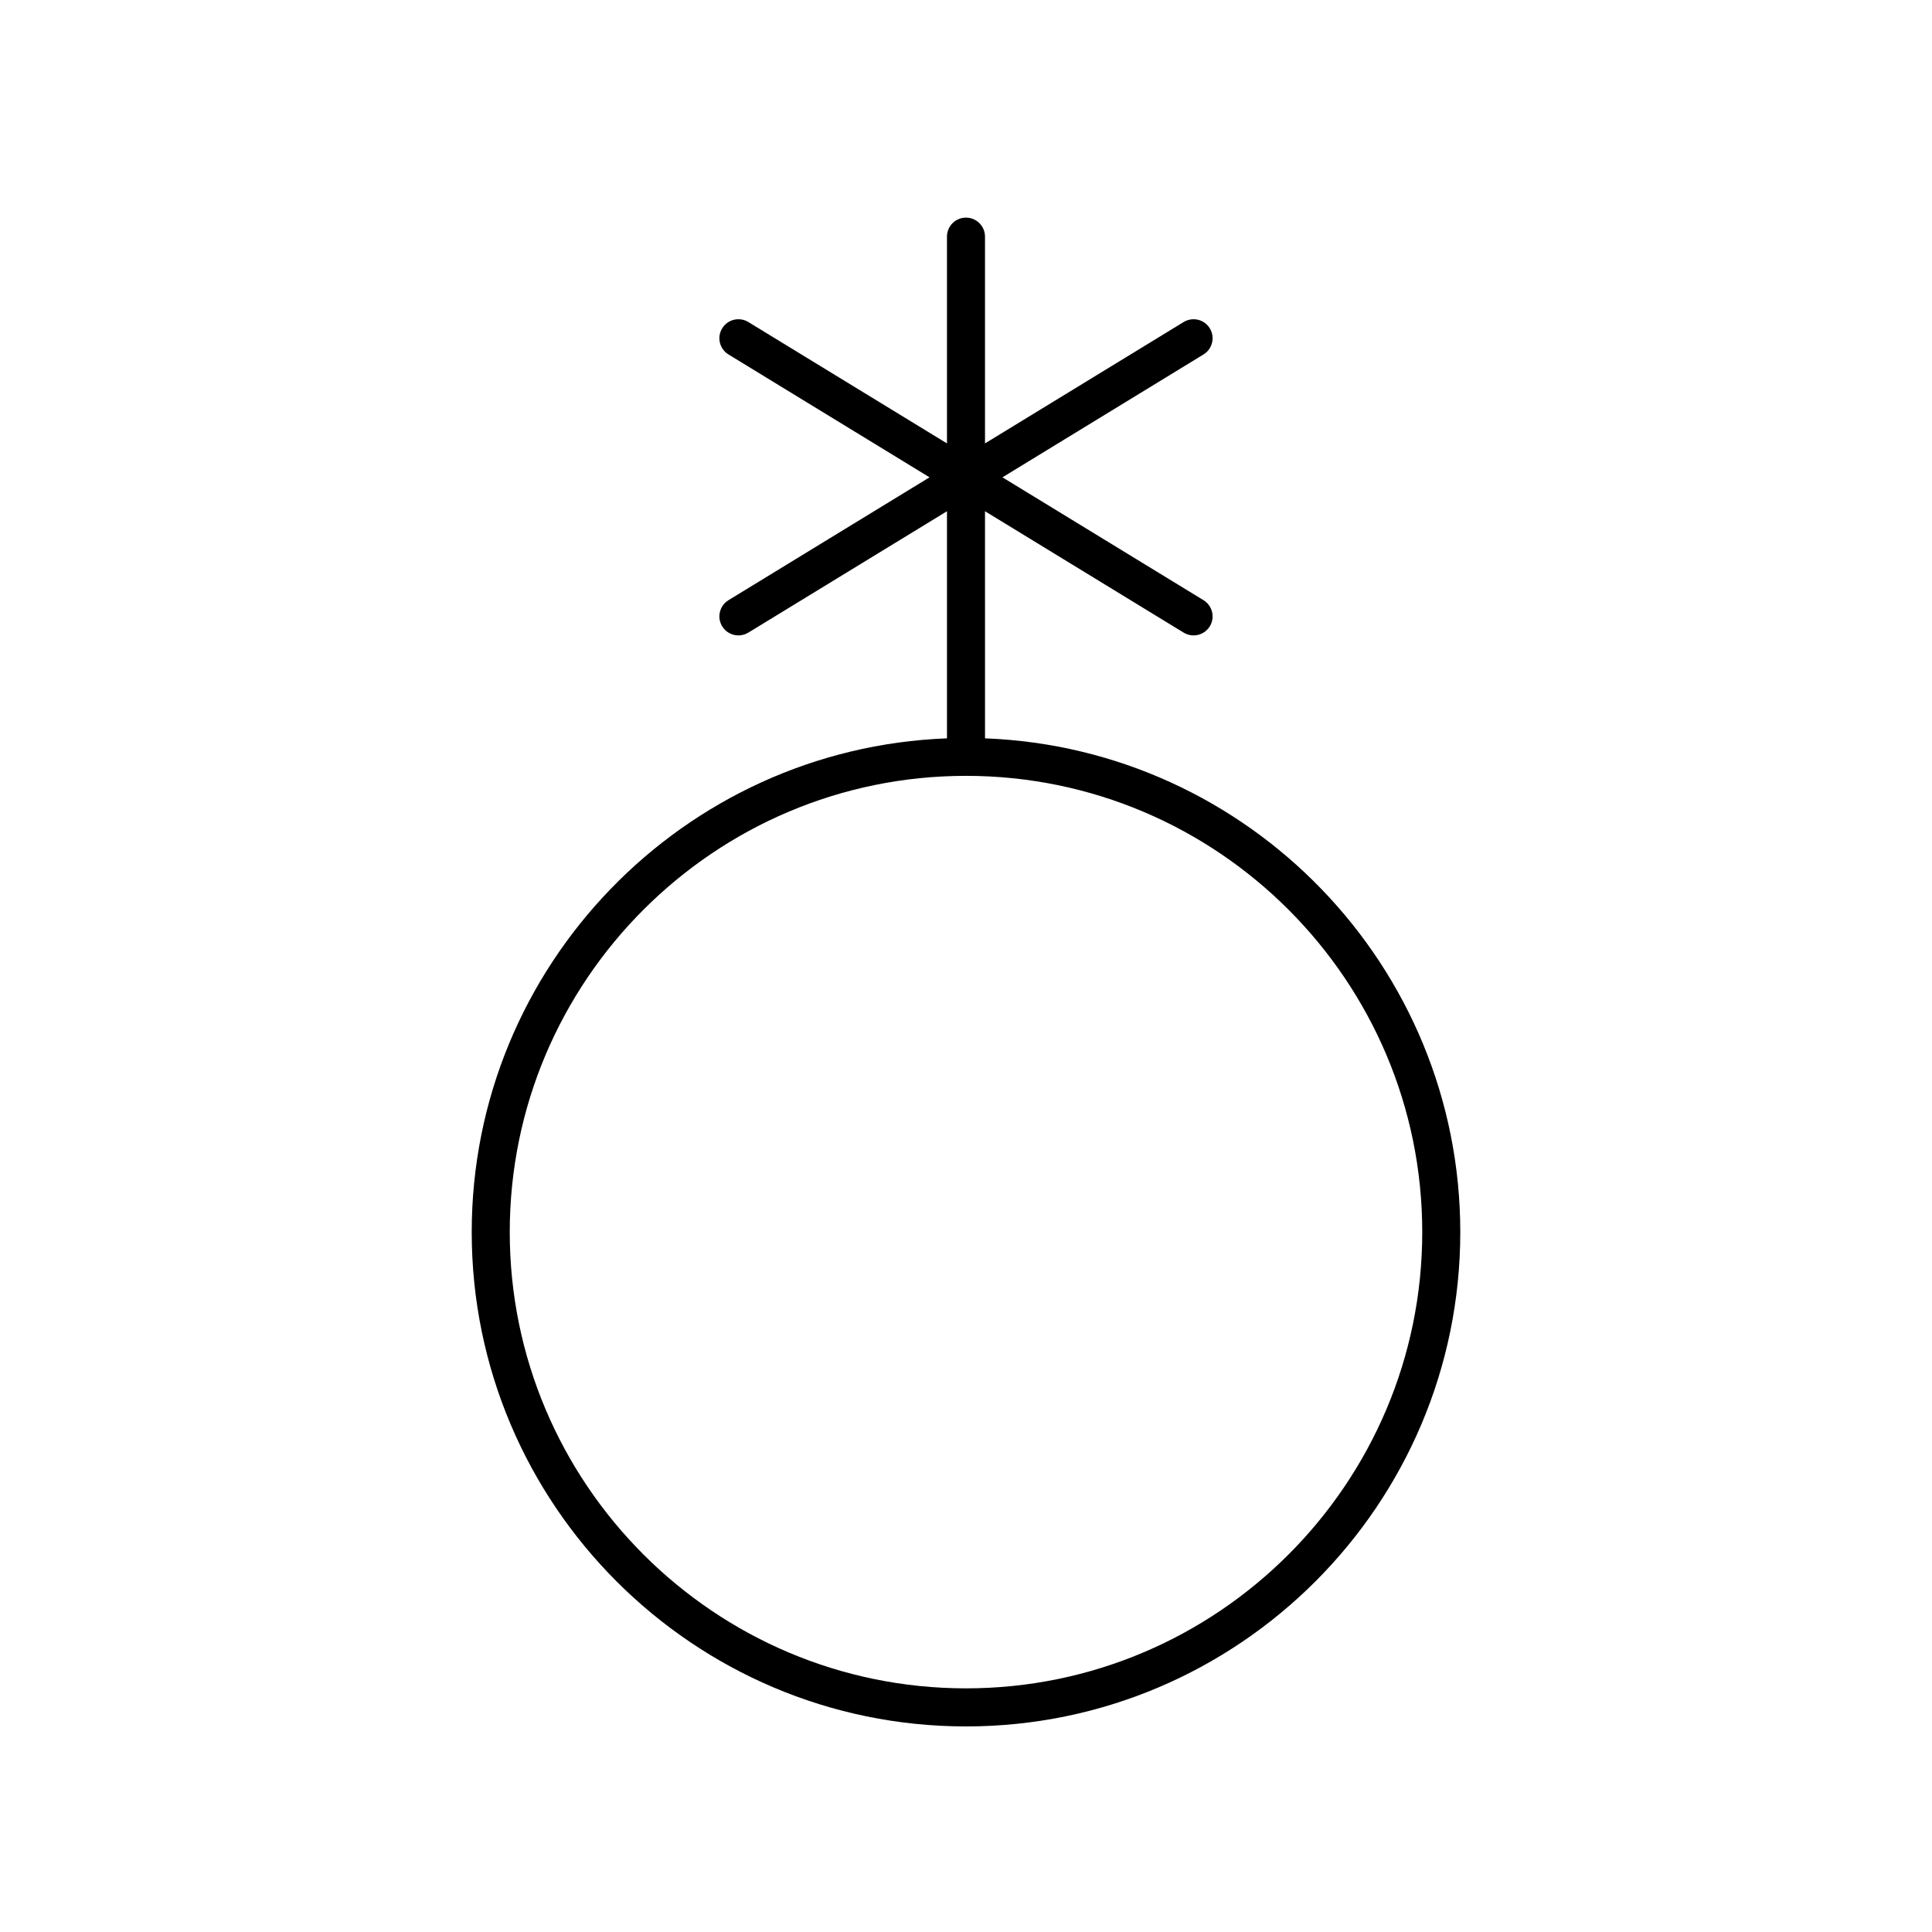 <?xml version="1.0" encoding="UTF-8"?>
<!-- Uploaded to: ICON Repo, www.iconrepo.com, Generator: ICON Repo Mixer Tools -->
<svg fill="#000000" width="800px" height="800px" version="1.1" viewBox="144 144 512 512" xmlns="http://www.w3.org/2000/svg">
 <path d="m400 601.52c72.23 0 130.99-58.762 130.99-130.99 0-70.539-56.051-128.2-125.95-130.86l-0.004-60.188 52.648 32.172c0.82 0.5 1.727 0.738 2.621 0.738 1.699 0 3.356-0.855 4.305-2.41 1.453-2.375 0.703-5.477-1.672-6.926l-53.277-32.559 53.277-32.559c2.375-1.453 3.125-4.555 1.672-6.926-1.453-2.375-4.547-3.117-6.926-1.672l-52.648 32.172v-54.797c0-2.781-2.254-5.039-5.039-5.039s-5.039 2.254-5.039 5.039l0.004 54.797-52.648-32.172c-2.383-1.445-5.481-0.703-6.926 1.672-1.453 2.375-0.703 5.477 1.672 6.926l53.277 32.559-53.277 32.559c-2.375 1.453-3.125 4.555-1.672 6.926 0.949 1.555 2.609 2.41 4.305 2.41 0.895 0 1.801-0.238 2.621-0.738l52.648-32.172v60.188c-69.902 2.66-125.95 60.324-125.95 130.86 0 72.23 58.762 130.99 130.99 130.99zm0-251.91c66.672 0 120.91 54.242 120.91 120.91s-54.246 120.91-120.91 120.91c-66.672 0-120.91-54.242-120.91-120.91s54.242-120.91 120.91-120.91z"/>
</svg>
